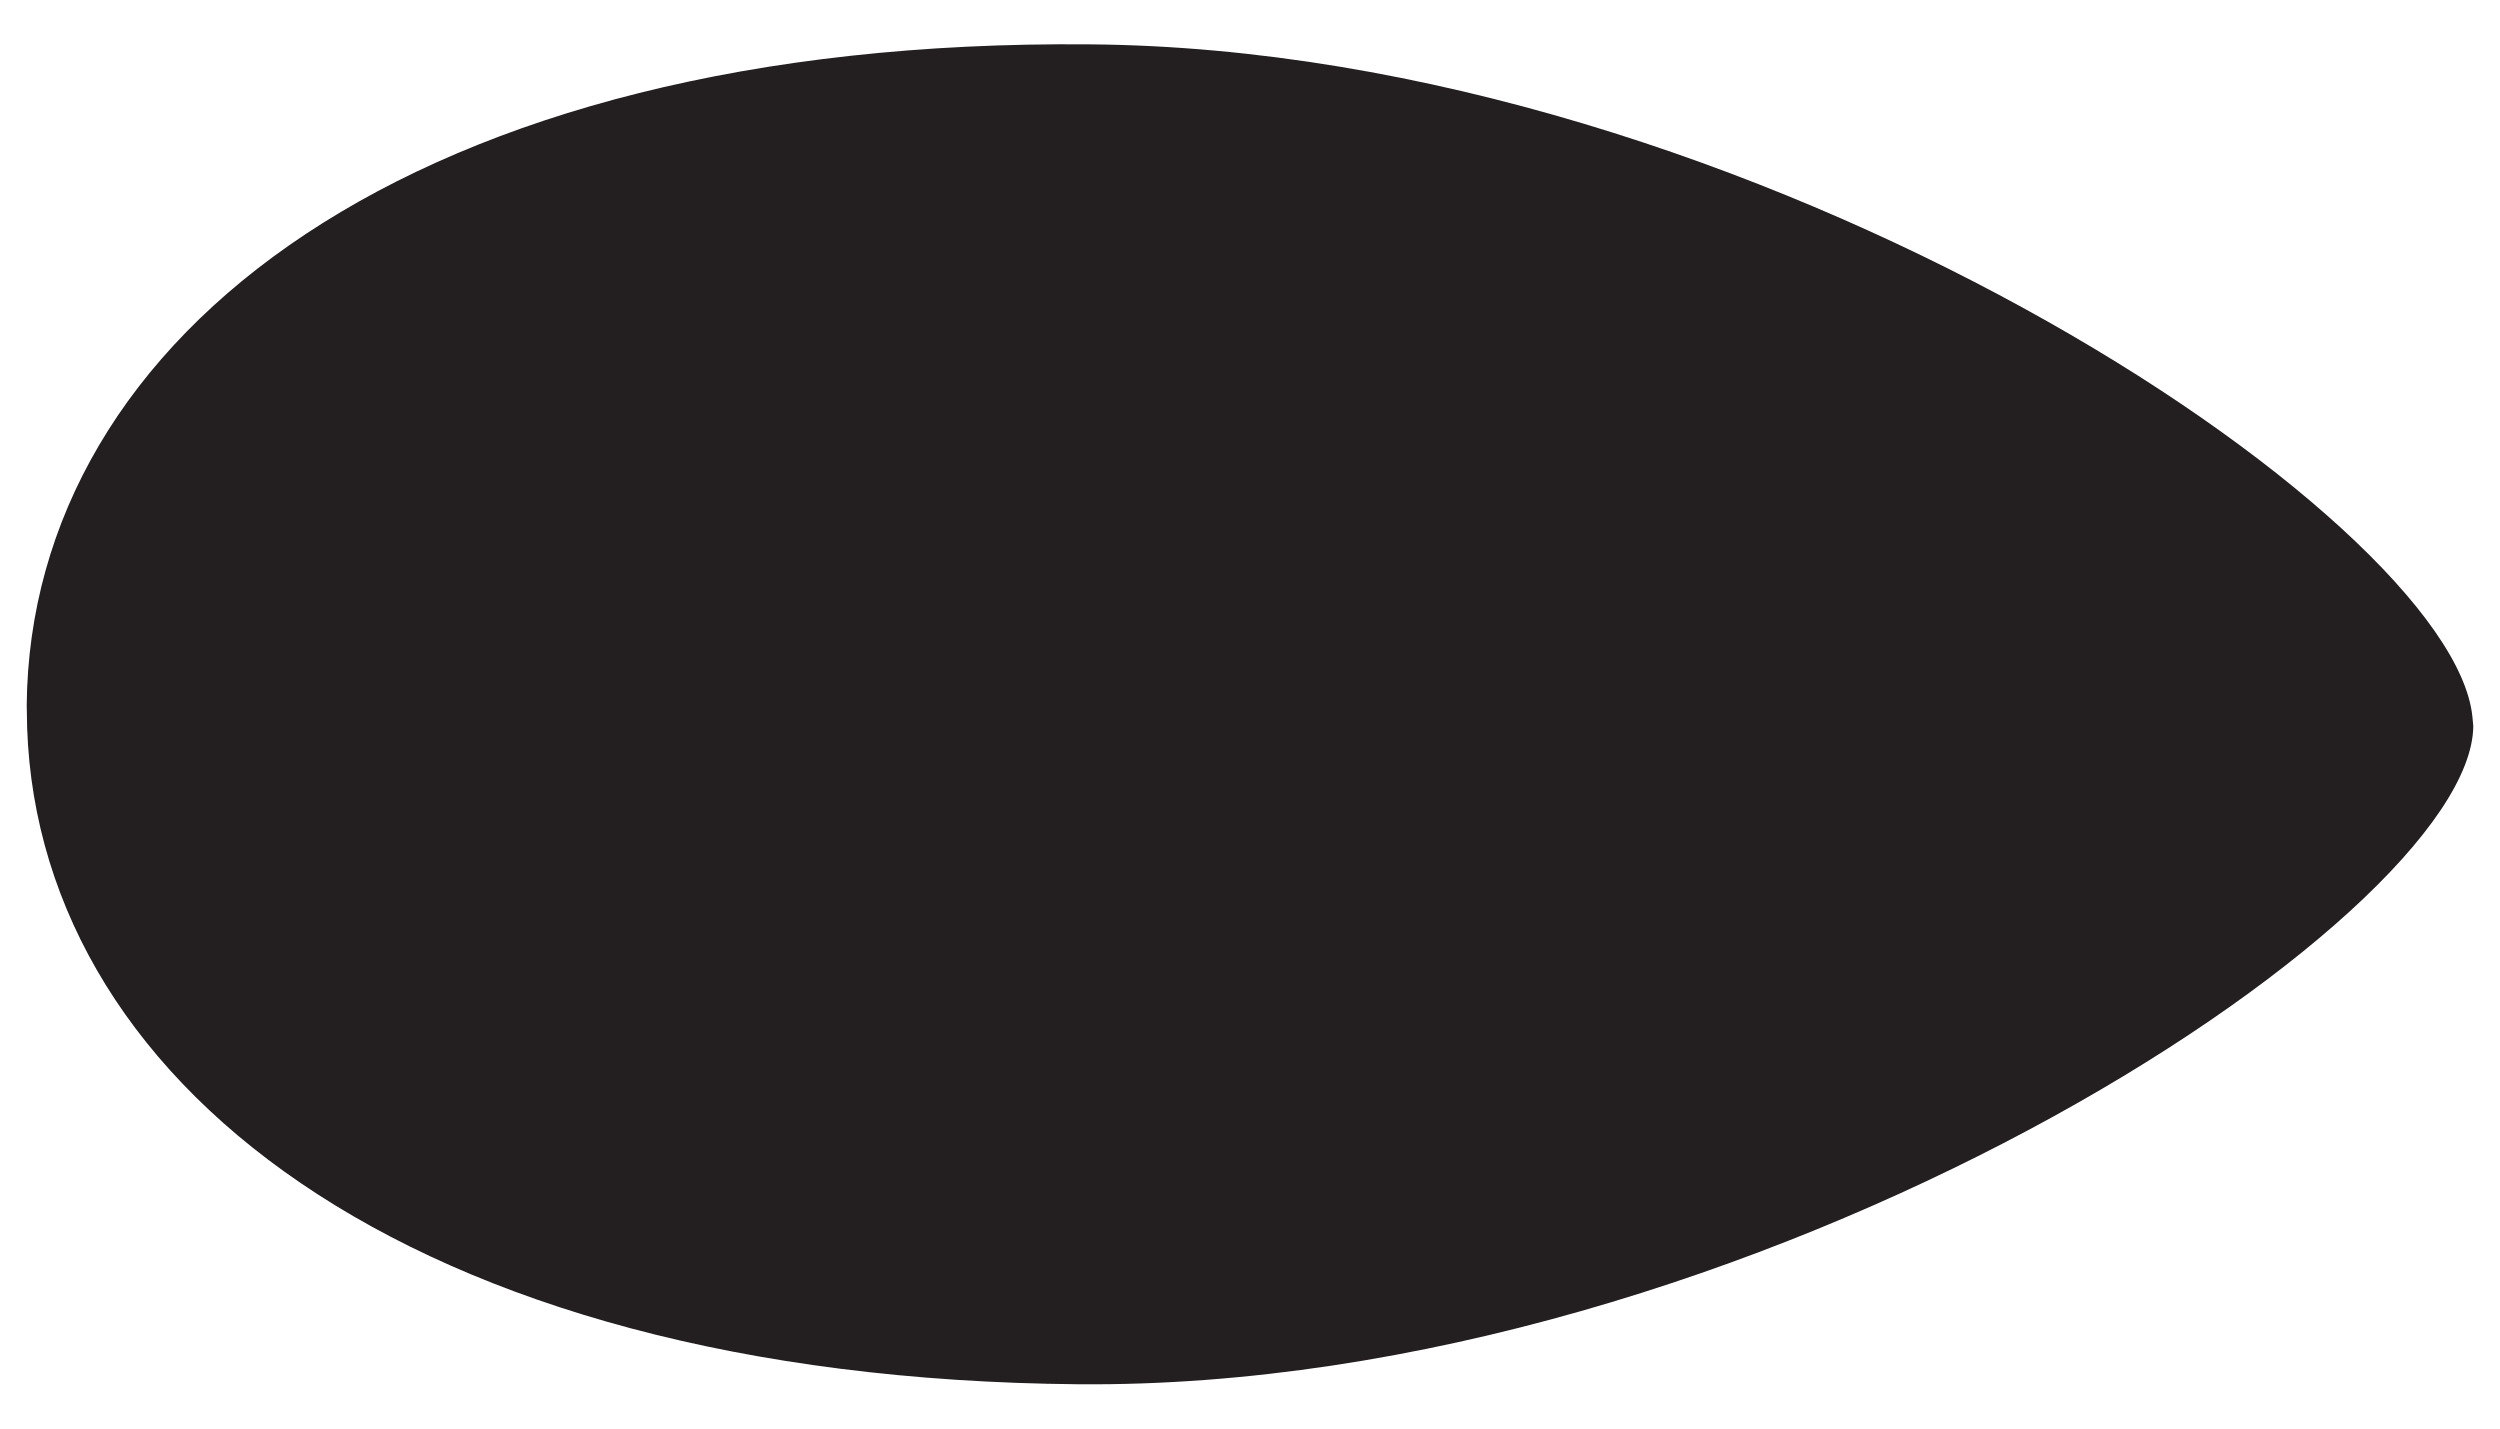 <?xml version="1.0" encoding="utf-8"?>
<!-- Generator: Adobe Illustrator 17.0.1, SVG Export Plug-In . SVG Version: 6.00 Build 0)  -->
<!DOCTYPE svg PUBLIC "-//W3C//DTD SVG 1.1//EN" "http://www.w3.org/Graphics/SVG/1.1/DTD/svg11.dtd">
<svg version="1.1" id="Livello_1" xmlns="http://www.w3.org/2000/svg" xmlns:xlink="http://www.w3.org/1999/xlink" x="0px" y="0px"
	 width="490px" height="280px" viewBox="0 0 490 280" enable-background="new 0 0 490 280" xml:space="preserve">
<g>
	<path fill="#231F20" d="M484.593,140.479C480.648,101.387,343.944,9.754,213.613,8.694C81.178,7.502,5.875,65.7,5.235,138.23
		l0.024,1.067c0.153,72.058,74.377,130.888,206.108,132.018c132.392,1.111,273.091-91.013,273.398-129.012L484.593,140.479z"/>
</g>
</svg>
